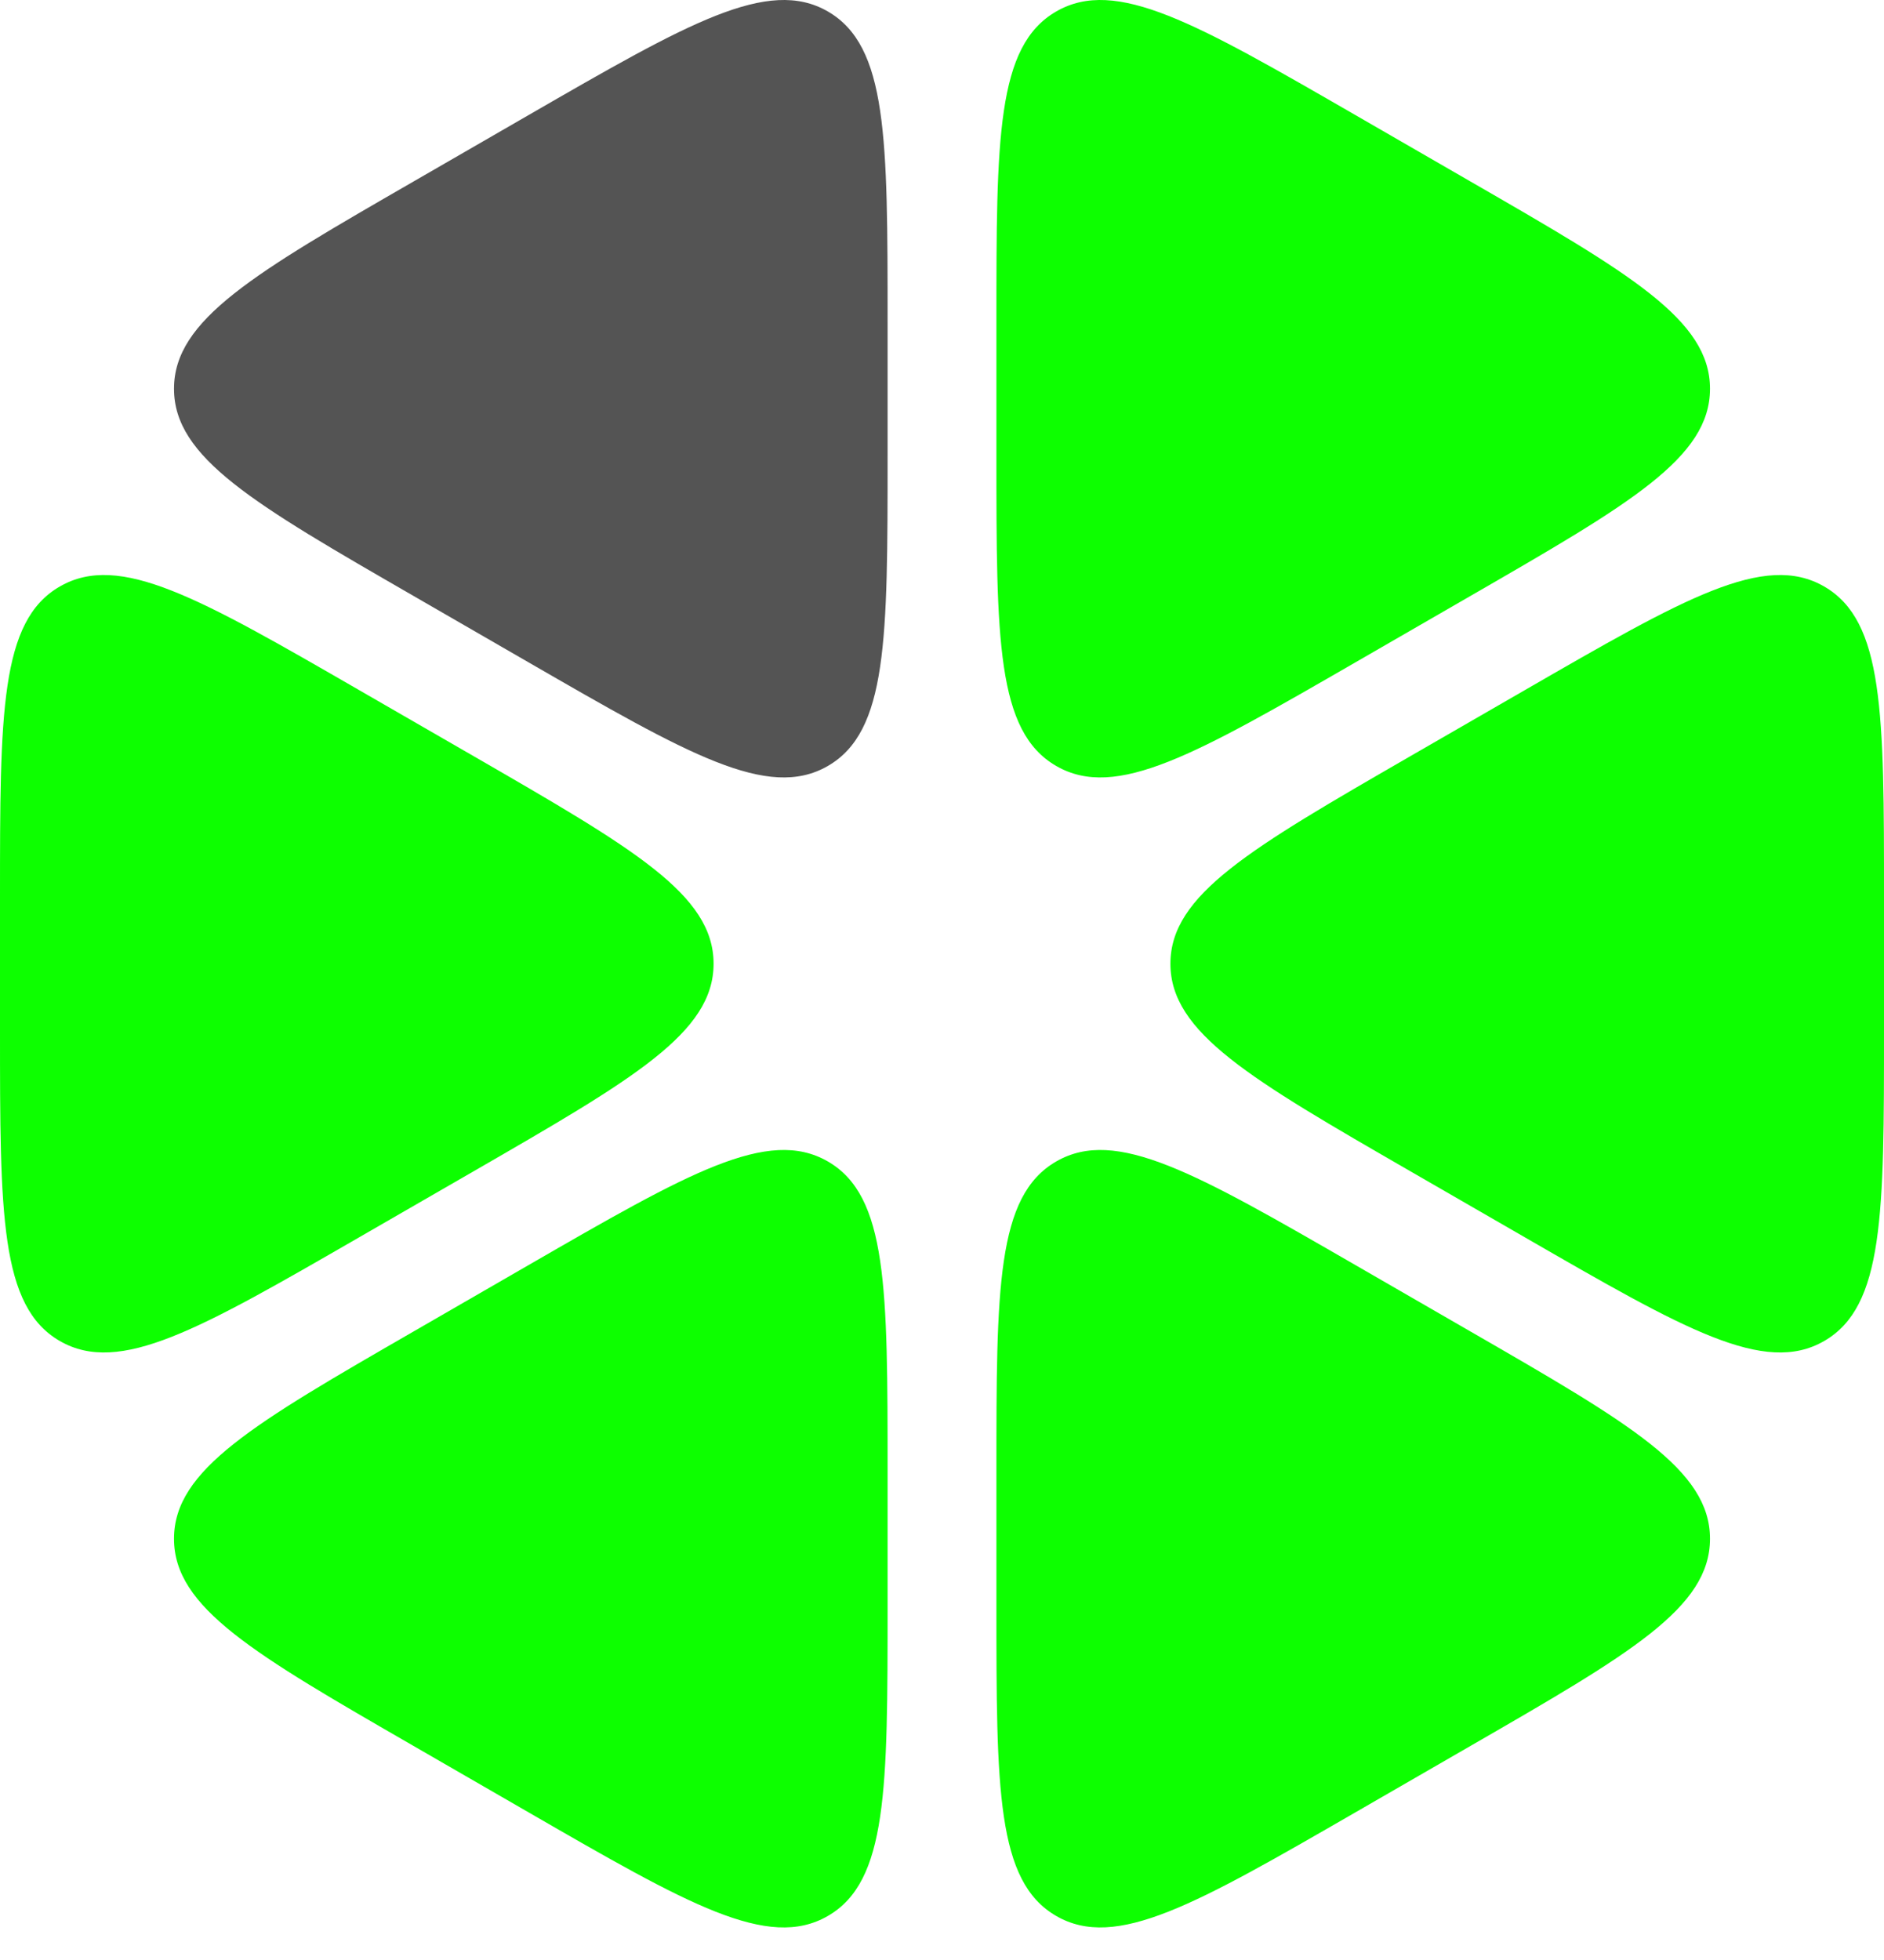 <?xml version="1.0" encoding="UTF-8"?> <svg xmlns="http://www.w3.org/2000/svg" width="25" height="26" viewBox="0 0 25 26" fill="none"><path d="M11.778 4.274C11.778 1.831 11.778 0.61 10.985 0.152C10.191 -0.306 9.132 0.305 7.015 1.526L5.485 2.409C3.368 3.63 2.309 4.241 2.309 5.157C2.309 6.073 3.368 6.683 5.485 7.904L7.015 8.787C9.132 10.008 10.191 10.619 10.985 10.161C11.778 9.703 11.778 8.482 11.778 6.039V4.274Z" fill="#545454"></path><path d="M4.763 9.153C2.646 7.932 1.588 7.322 0.794 7.78C0 8.237 0 9.459 0 11.901V13.667C0 16.109 0 17.331 0.794 17.789C1.588 18.247 2.646 17.636 4.763 16.415L6.294 15.532C8.41 14.311 9.469 13.7 9.469 12.784C9.469 11.868 8.41 11.258 6.294 10.036L4.763 9.153Z" fill="url(#paint1_linear_139_2176)"></path><path d="M5.485 17.664C3.368 18.885 2.309 19.496 2.309 20.412C2.309 21.328 3.368 21.938 5.485 23.159L7.015 24.042C9.132 25.264 10.191 25.874 10.985 25.416C11.778 24.958 11.778 23.737 11.778 21.294V19.529C11.778 17.086 11.778 15.865 10.985 15.407C10.191 14.949 9.132 15.56 7.015 16.781L5.485 17.664Z" fill="url(#paint2_linear_139_2176)"></path><path d="M13.222 21.294C13.222 23.737 13.222 24.958 14.016 25.416C14.809 25.874 15.868 25.263 17.985 24.042L19.515 23.159C21.632 21.938 22.691 21.328 22.691 20.412C22.691 19.496 21.632 18.885 19.515 17.664L17.985 16.781C15.868 15.56 14.809 14.949 14.016 15.407C13.222 15.865 13.222 17.086 13.222 19.529V21.294Z" fill="url(#paint3_linear_139_2176)"></path><path d="M20.237 16.415C22.354 17.636 23.412 18.247 24.206 17.789C25 17.331 25 16.109 25 13.667V11.901C25 9.459 25 8.238 24.206 7.78C23.412 7.322 22.354 7.932 20.237 9.153L18.706 10.036C16.59 11.258 15.531 11.868 15.531 12.784C15.531 13.7 16.59 14.311 18.706 15.532L20.237 16.415Z" fill="url(#paint4_linear_139_2176)"></path><path d="M19.515 7.904C21.632 6.683 22.691 6.073 22.691 5.157C22.691 4.241 21.632 3.63 19.515 2.409L17.985 1.526C15.868 0.305 14.809 -0.306 14.016 0.152C13.222 0.61 13.222 1.831 13.222 4.274V6.039C13.222 8.482 13.222 9.703 14.016 10.161C14.809 10.619 15.868 10.008 17.985 8.787L19.515 7.904Z" fill="url(#paint5_linear_139_2176)"></path><defs fill="#000000"><linearGradient id="paint0_linear_139_2176" x1="0.073" y1="-0.836" x2="28.787" y2="4.444" gradientUnits="userSpaceOnUse" fill="#000000"><stop offset="0.135" stop-color="#545454" stop-opacity="0.11" fill="#000000"></stop><stop offset="1" stop-color="#545454" fill="#000000"></stop></linearGradient><linearGradient id="paint1_linear_139_2176" x1="-0.054" y1="-0.576" x2="27.129" y2="1.866" gradientUnits="userSpaceOnUse" fill="#000000"><stop stop-color="#0dff00" fill="#000000"></stop><stop offset="1" stop-color="#0dff00" fill="#000000"></stop></linearGradient><linearGradient id="paint2_linear_139_2176" x1="-0.054" y1="-0.576" x2="27.129" y2="1.866" gradientUnits="userSpaceOnUse" fill="#000000"><stop stop-color="#0dff00" fill="#000000"></stop><stop offset="1" stop-color="#0dff00" fill="#000000"></stop></linearGradient><linearGradient id="paint3_linear_139_2176" x1="-0.054" y1="-0.576" x2="27.129" y2="1.866" gradientUnits="userSpaceOnUse" fill="#000000"><stop stop-color="#0dff00" fill="#000000"></stop><stop offset="1" stop-color="#0dff00" fill="#000000"></stop></linearGradient><linearGradient id="paint4_linear_139_2176" x1="-0.054" y1="-0.576" x2="27.129" y2="1.866" gradientUnits="userSpaceOnUse" fill="#000000"><stop stop-color="#0dff00" fill="#000000"></stop><stop offset="1" stop-color="#0dff00" fill="#000000"></stop></linearGradient><linearGradient id="paint5_linear_139_2176" x1="-0.054" y1="-0.576" x2="27.129" y2="1.866" gradientUnits="userSpaceOnUse" fill="#000000"><stop stop-color="#0dff00" fill="#000000"></stop><stop offset="1" stop-color="#0dff00" fill="#000000"></stop></linearGradient></defs></svg> 
